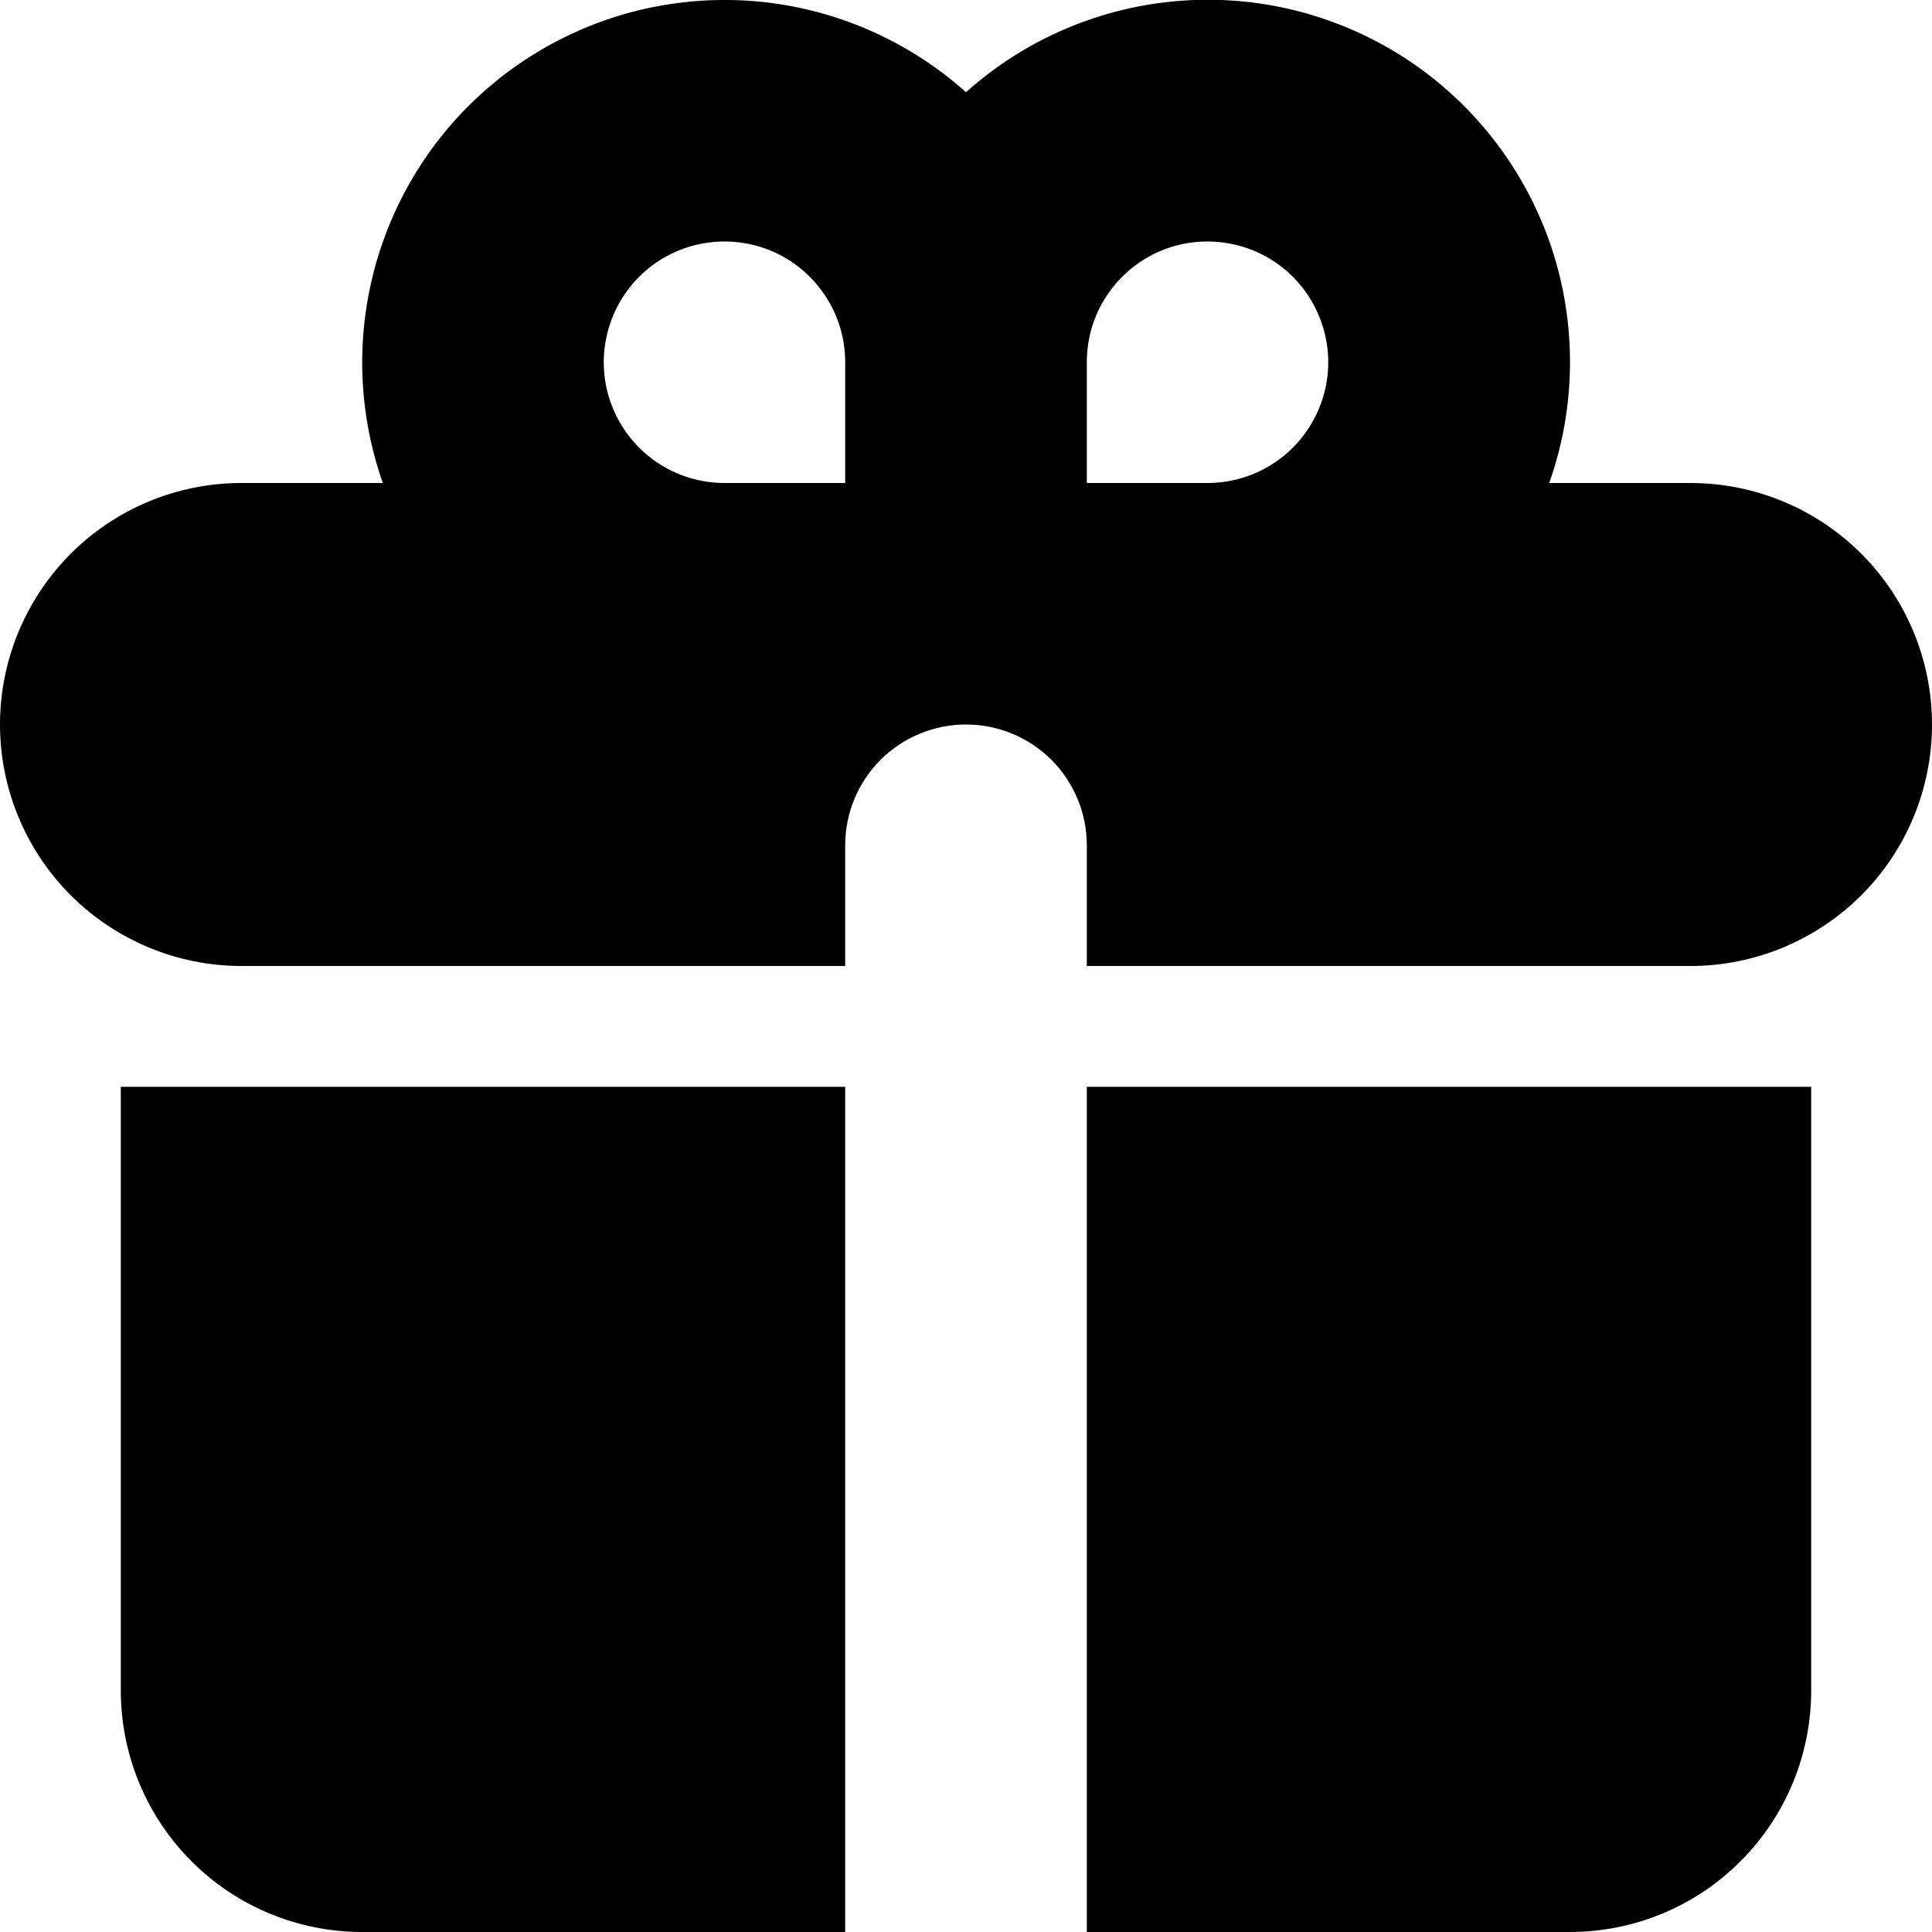 <svg viewBox="0 0 15 15" xmlns="http://www.w3.org/2000/svg">
<g clip-path="url(#clip0_501_756)">
<path fill-rule="evenodd" clip-rule="evenodd" d="M2.812 2.812C2.813 2.269 2.97 1.738 3.265 1.283C3.56 0.827 3.981 0.467 4.477 0.245C4.972 0.023 5.522 -0.05 6.058 0.033C6.595 0.117 7.095 0.354 7.5 0.716C7.965 0.299 8.556 0.049 9.18 0.005C9.803 -0.039 10.423 0.126 10.943 0.474C11.462 0.822 11.85 1.333 12.047 1.926C12.243 2.519 12.237 3.161 12.028 3.75H13.125C13.622 3.75 14.099 3.947 14.451 4.299C14.803 4.651 15 5.128 15 5.625C15 6.122 14.803 6.599 14.451 6.951C14.099 7.302 13.622 7.5 13.125 7.5H8.438V6.562C8.438 6.314 8.339 6.075 8.163 5.899C7.987 5.724 7.749 5.625 7.5 5.625C7.251 5.625 7.013 5.724 6.837 5.899C6.661 6.075 6.562 6.314 6.562 6.562V7.5H1.875C1.378 7.5 0.901 7.302 0.549 6.951C0.198 6.599 0 6.122 0 5.625C0 5.128 0.198 4.651 0.549 4.299C0.901 3.947 1.378 3.75 1.875 3.75H2.972C2.869 3.456 2.812 3.141 2.812 2.812ZM6.562 3.75V2.812C6.562 2.627 6.508 2.446 6.404 2.292C6.301 2.137 6.155 2.017 5.984 1.946C5.812 1.875 5.624 1.857 5.442 1.893C5.26 1.929 5.093 2.018 4.962 2.149C4.831 2.281 4.742 2.448 4.706 2.629C4.669 2.811 4.688 3 4.759 3.171C4.83 3.342 4.95 3.489 5.104 3.592C5.258 3.695 5.44 3.75 5.625 3.75H6.562ZM9.375 3.75C9.56 3.75 9.742 3.695 9.896 3.592C10.05 3.489 10.17 3.342 10.241 3.171C10.312 3 10.331 2.811 10.294 2.629C10.258 2.448 10.169 2.281 10.038 2.149C9.907 2.018 9.74 1.929 9.558 1.893C9.376 1.857 9.188 1.875 9.016 1.946C8.845 2.017 8.699 2.137 8.595 2.292C8.492 2.446 8.438 2.627 8.438 2.812V3.75H9.375Z"/>
<path d="M6.562 8.438H0.938V13.125C0.938 13.622 1.135 14.099 1.487 14.451C1.838 14.803 2.315 15 2.812 15H6.562V8.438Z" />
<path d="M8.438 15H12.188C12.685 15 13.162 14.803 13.513 14.451C13.865 14.099 14.062 13.622 14.062 13.125V8.438H8.438V15Z" />
</g>
<defs>
<clipPath id="clip0_501_756">
<rect width="15" height="15" fill="white"/>
</clipPath>
</defs>
</svg>

